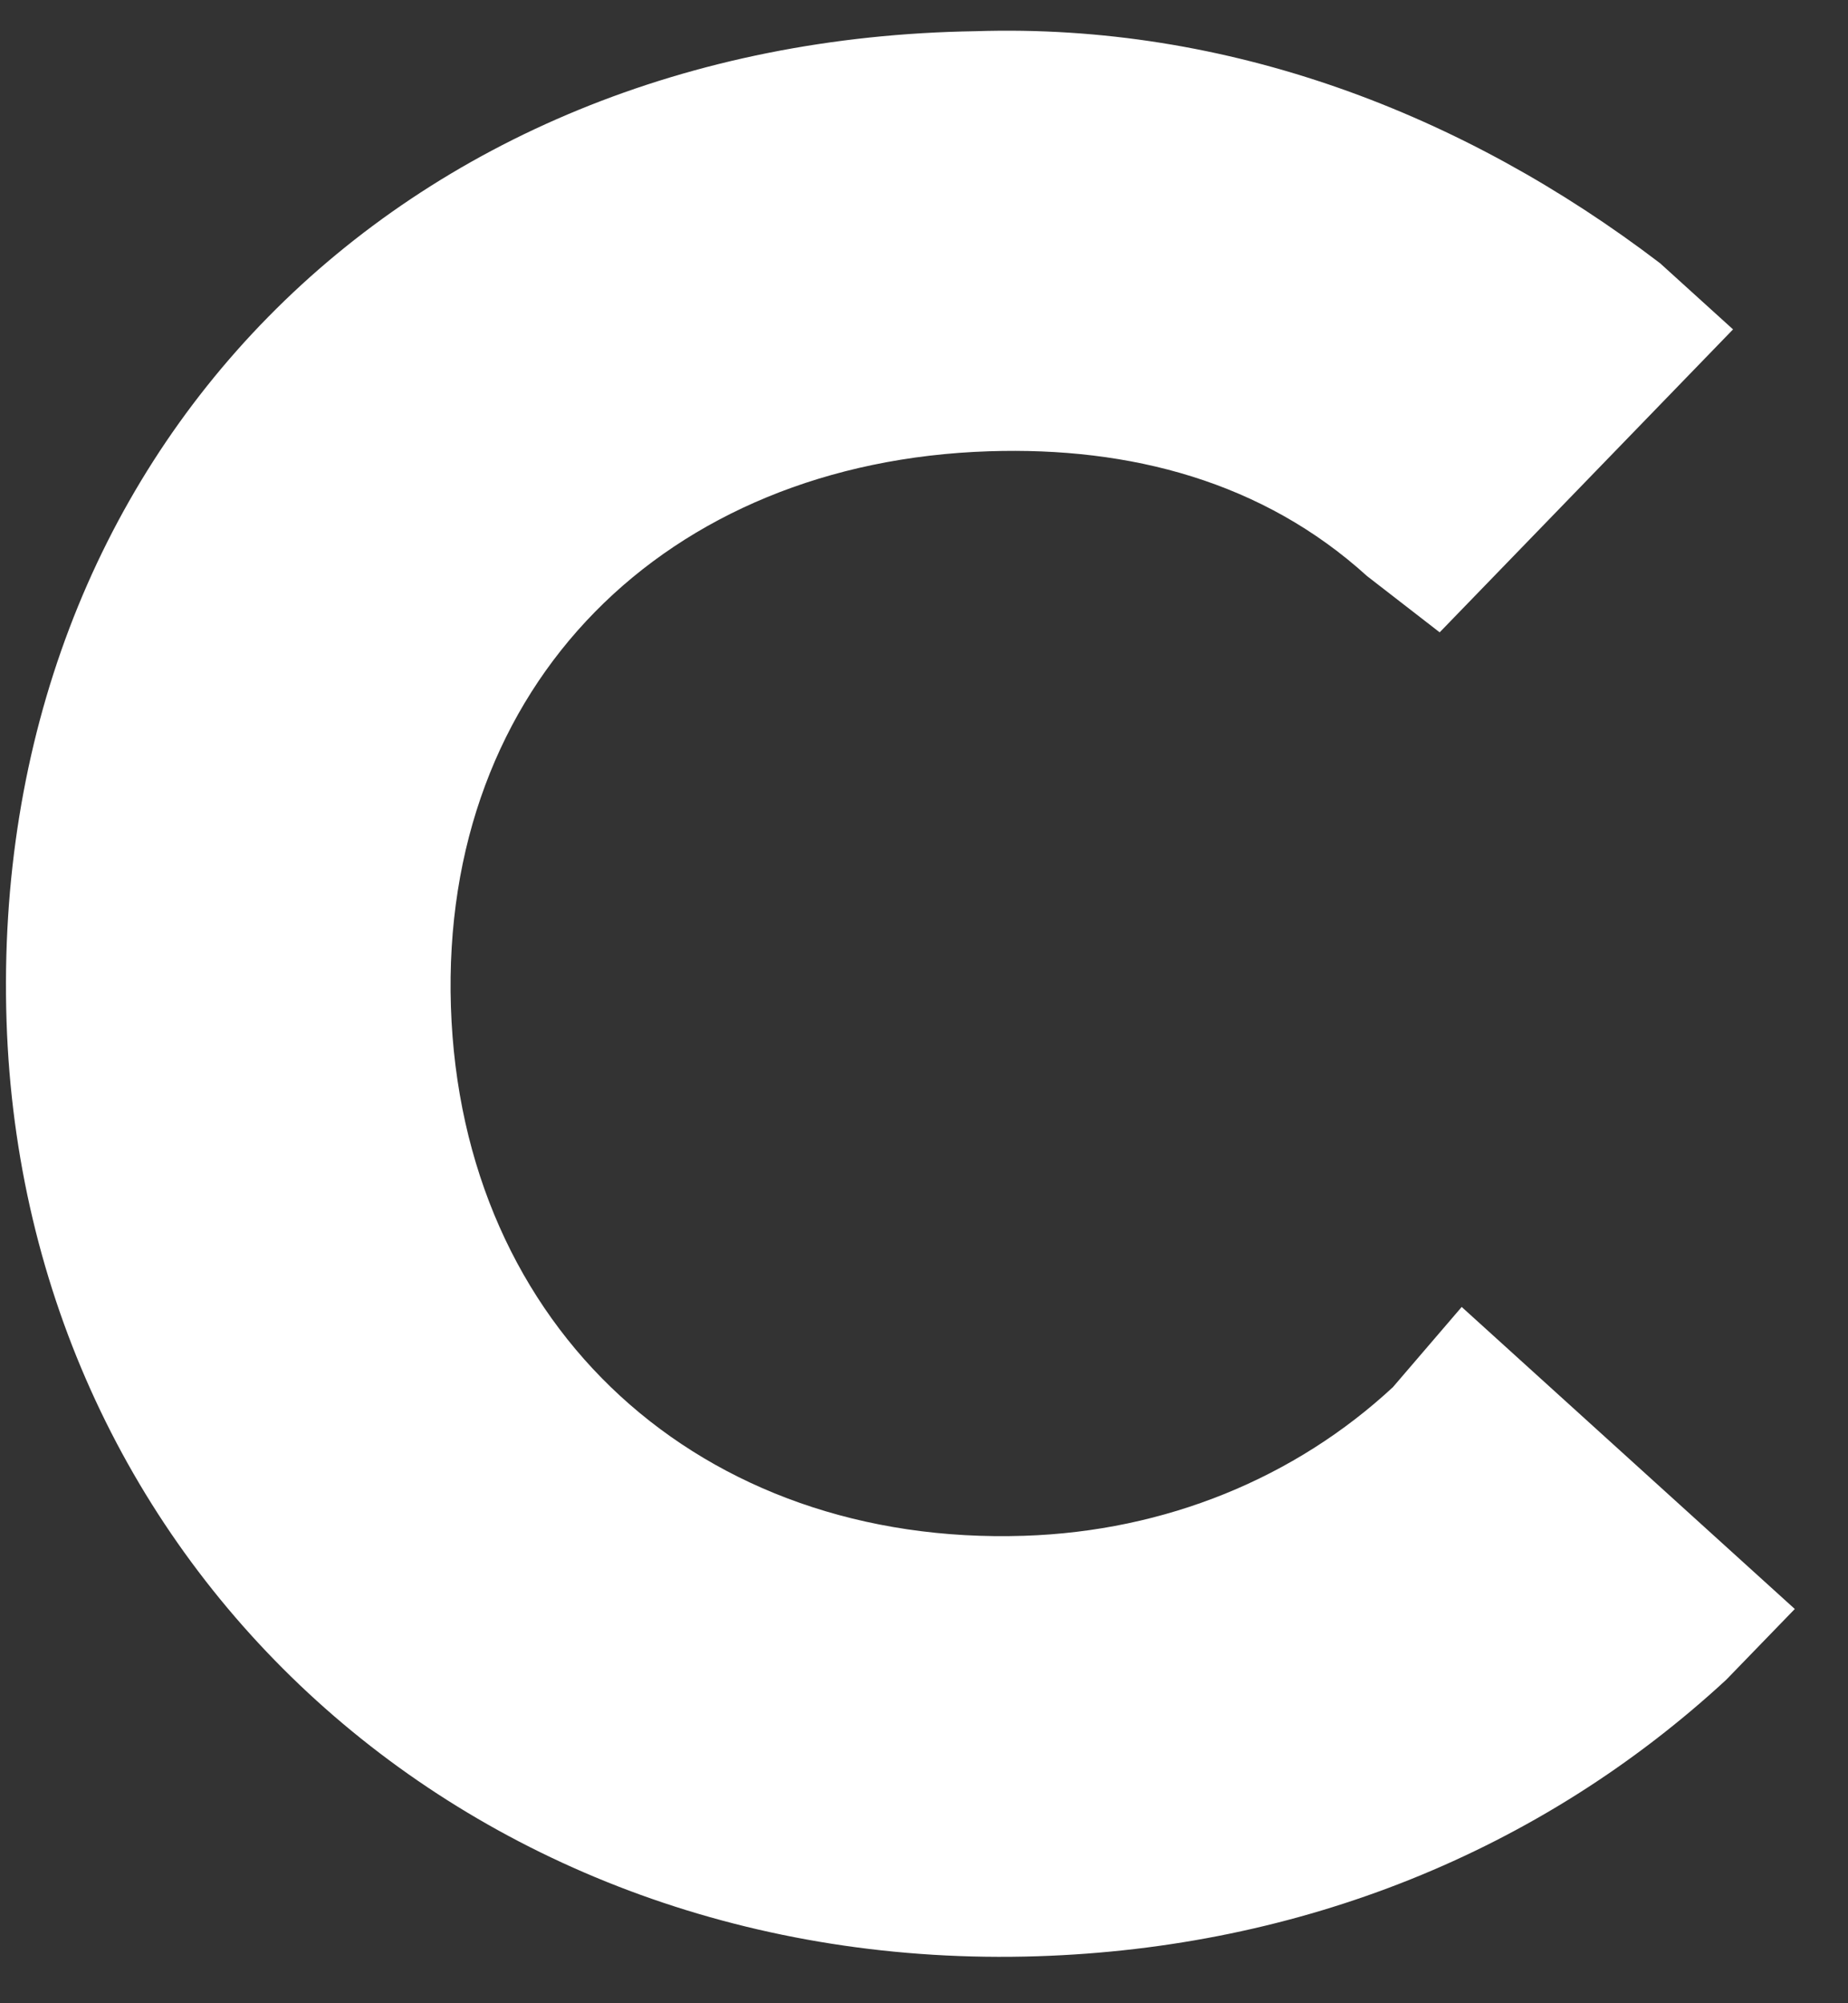 <svg xmlns="http://www.w3.org/2000/svg" width="24" height="26" fill="none" viewBox="0 0 24 26"><rect x="0" y="0" width="24" height="26" fill="#333333" stroke="none"/><path fill="#fff" d="M18.094 18c-1.274 1.183-2.958 1.874-4.794 1.933-4.194.136-7.308-2.683-7.444-6.867-.135-4.184 2.79-7.073 6.989-7.209 1.836-.06 3.557.394 4.909 1.62l.943.73 3.81-3.932-.947-.858C19.005 1.469 15.944.299 12.67.405 5.19.518-.152 5.897.085 13.253c.23 7.1 6.044 12.374 13.39 12.137 3.408-.11 6.52-1.352 8.944-3.589l.89-.918-4.326-3.92-.89 1.037Z"/></svg>